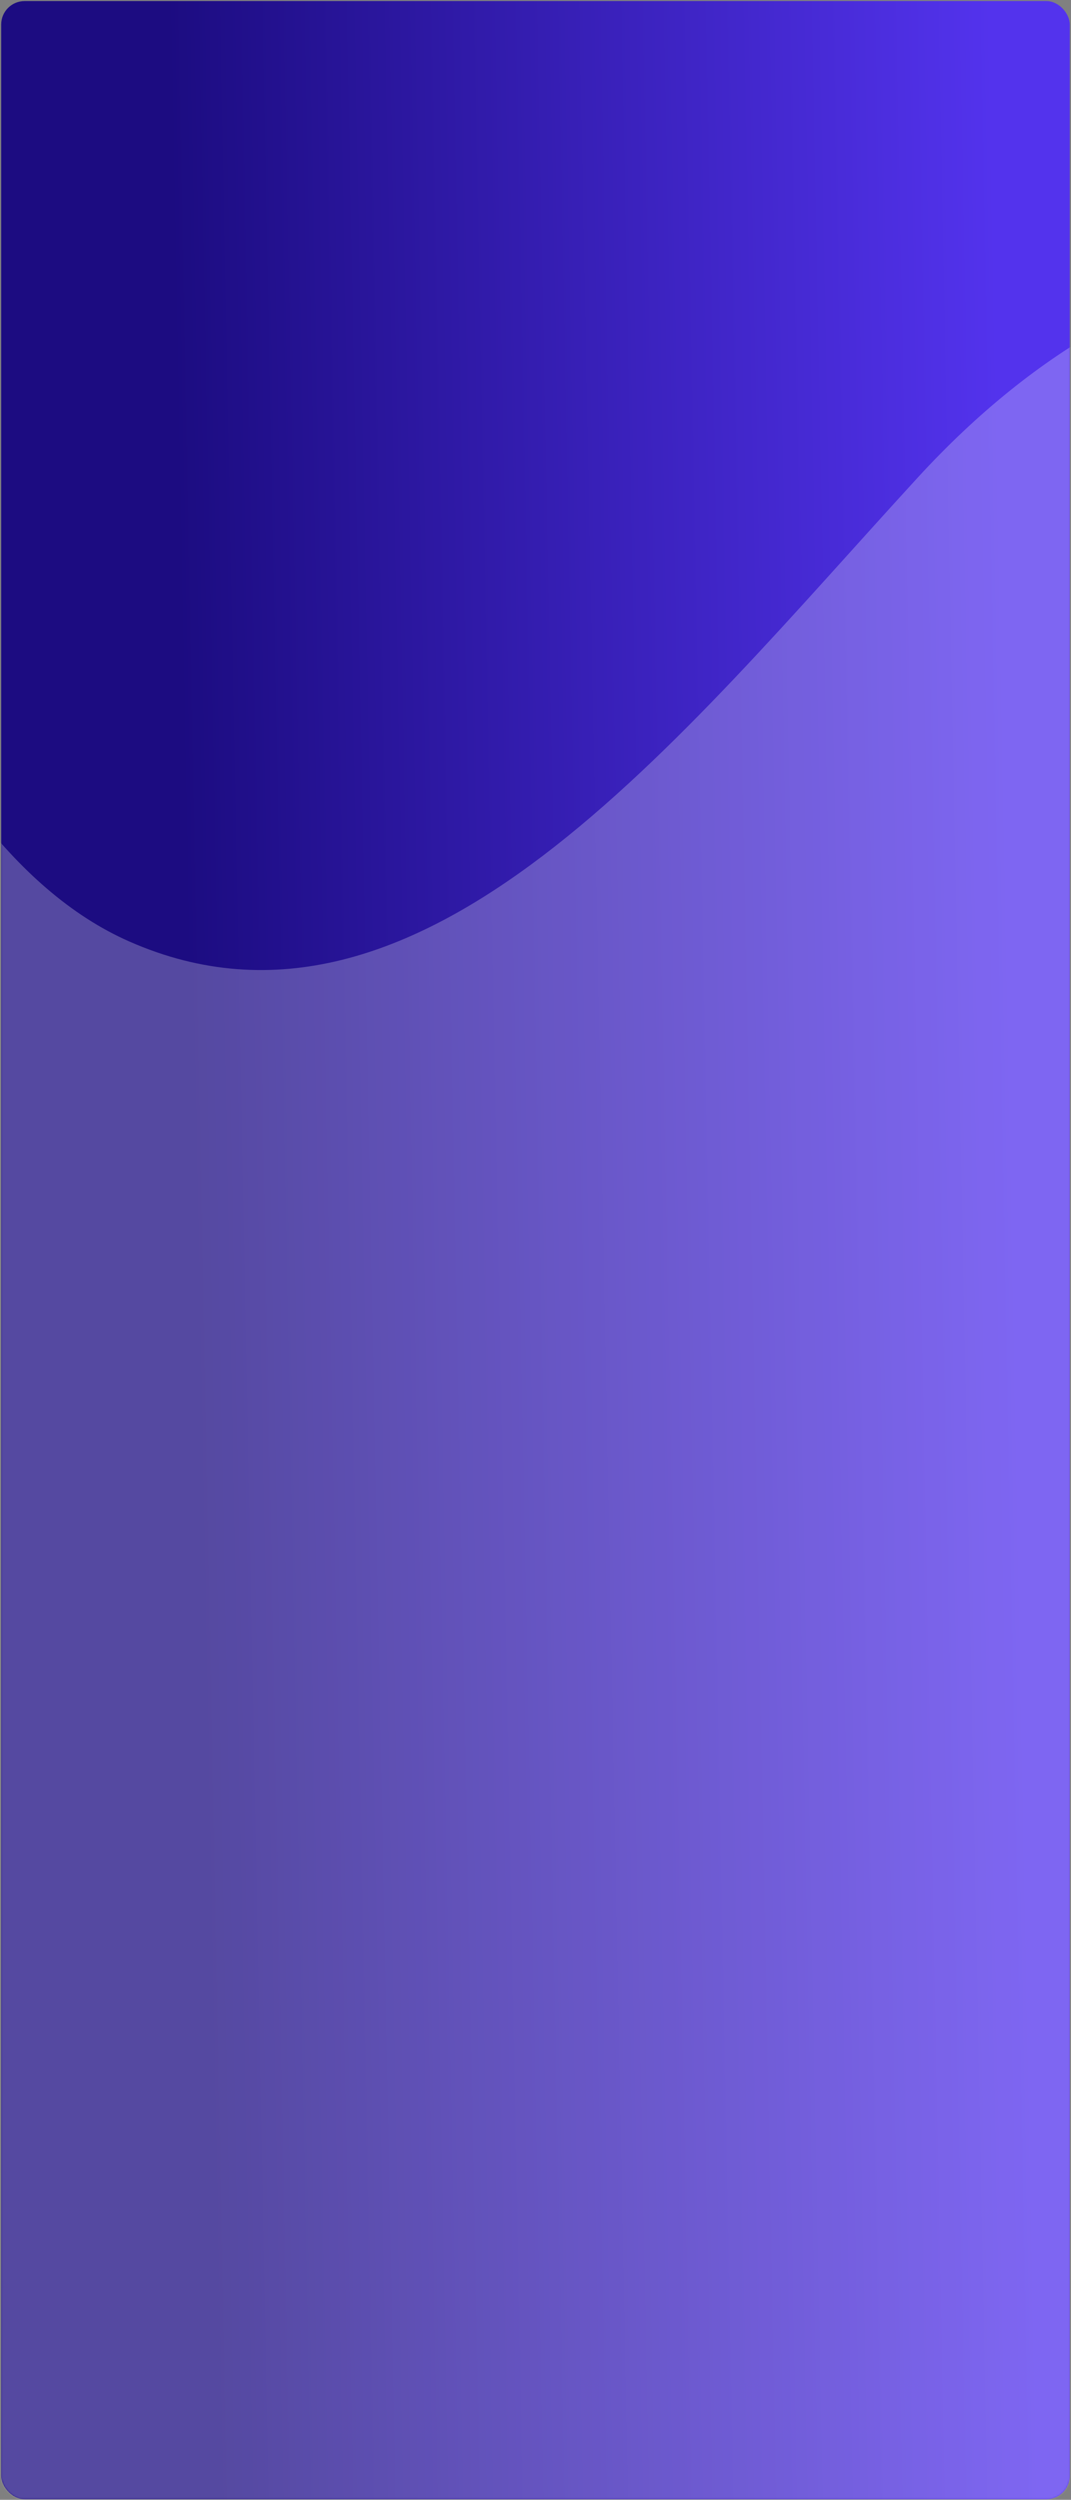 <?xml version="1.0" encoding="UTF-8"?> <svg xmlns="http://www.w3.org/2000/svg" width="686" height="1601" viewBox="0 0 686 1601" fill="none"><rect x="0" y="0" width="686" height="1601" fill="#808080" stroke="none"/> <rect x="0.764" y="0.684" width="684.453" height="1599.94" rx="15" fill="url(#paint0_linear)"></rect> <mask id="mask0" style="mask-type:alpha" maskUnits="userSpaceOnUse" x="0" y="0" width="686" height="1601"> <rect x="0.764" y="0.684" width="684.453" height="1599.94" rx="15" fill="url(#paint1_linear)"></rect> </mask> <g mask="url(#mask0)"> <g style="mix-blend-mode:overlay"> <path d="M82.674 602.909C-66.786 536.957 -138.832 267.264 -209.367 74.567C-388.354 -414.413 -611.771 603.253 -234.275 1338.55C-29.626 1737.17 680.822 1998.14 1009.31 1315.89C1181.45 958.372 1090.02 412.898 1017.02 281.477C929.393 123.733 741.375 138.507 587.894 305.805C434.413 473.103 269.5 685.349 82.674 602.909Z" fill="white" fill-opacity="0.25"></path> </g> </g> <defs> <linearGradient id="paint0_linear" x1="128.281" y1="1081.73" x2="655.809" y2="1071.42" gradientUnits="userSpaceOnUse"> <stop stop-color="#1C0C81"></stop> <stop offset="1" stop-color="#5333ED"></stop> </linearGradient> <linearGradient id="paint1_linear" x1="31.543" y1="1356.93" x2="702.139" y2="1305.65" gradientUnits="userSpaceOnUse"> <stop stop-color="#1C0C81"></stop> <stop offset="1" stop-color="#5333ED"></stop> </linearGradient> </defs> </svg> 
